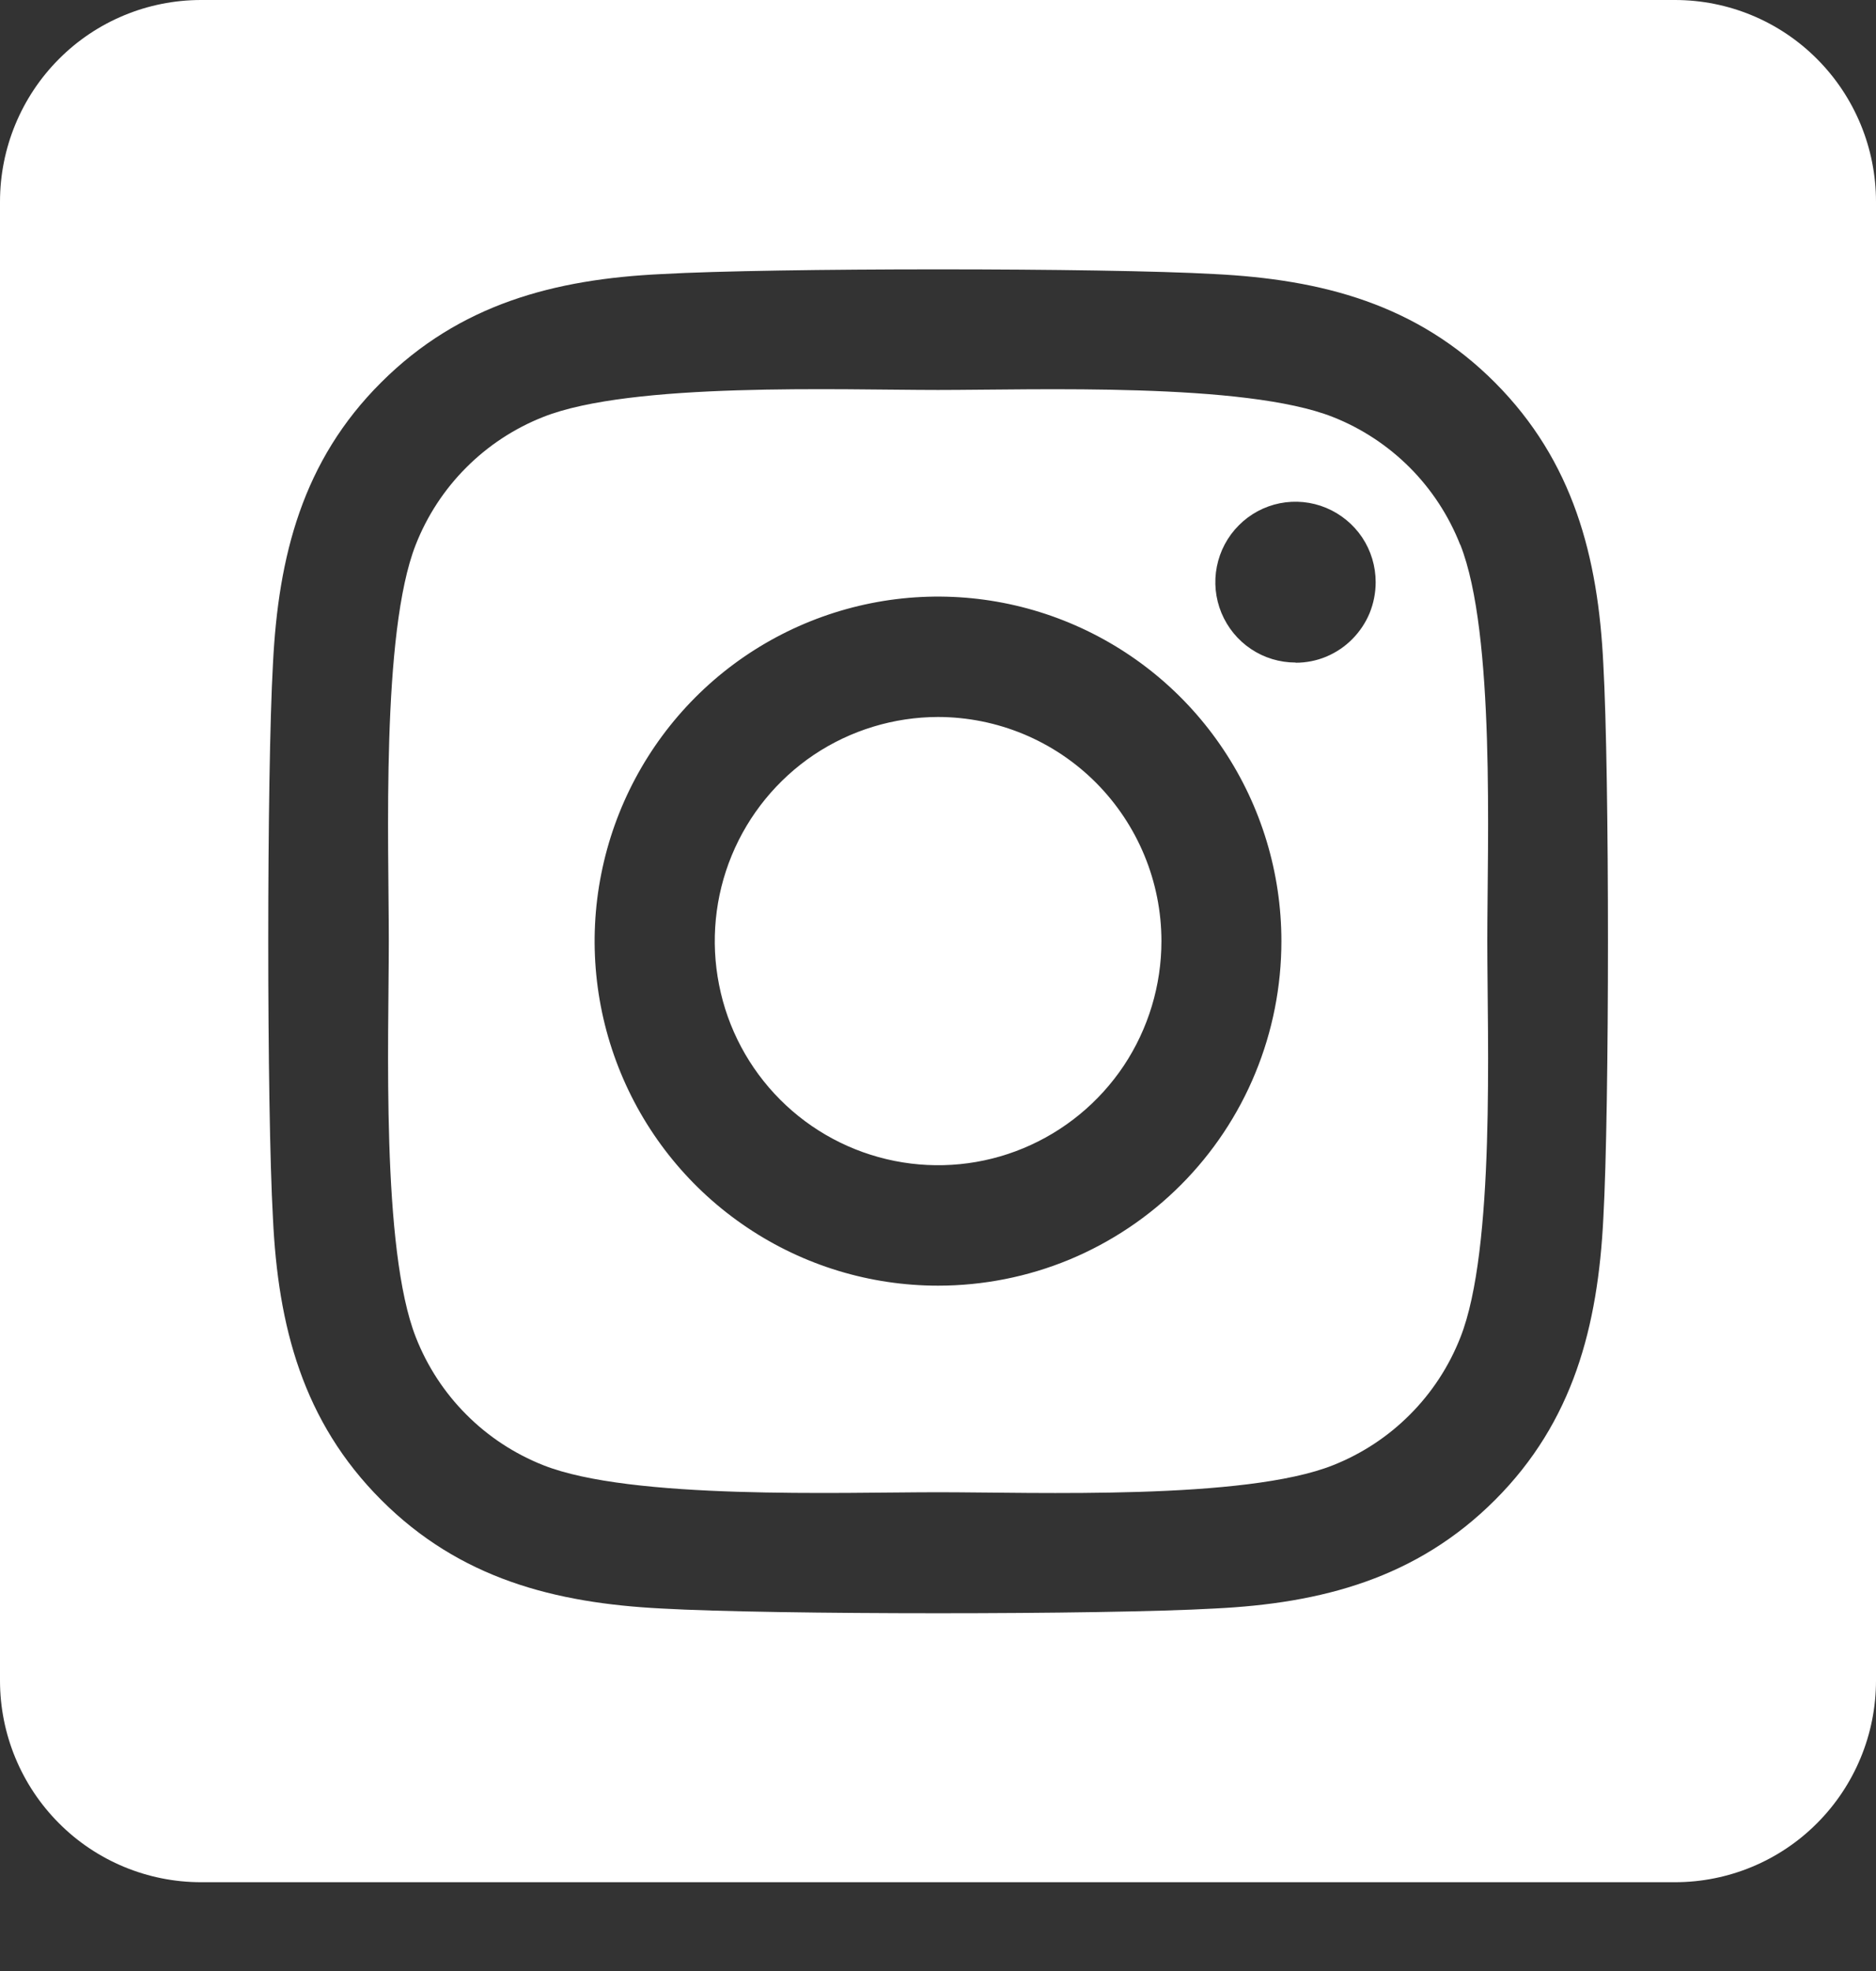 <?xml version="1.0" encoding="UTF-8"?>
<svg xmlns="http://www.w3.org/2000/svg" width="20" height="21" viewBox="0 0 20 21" fill="none">
  <rect x="0" y="0" width="20" height="21" fill="#333333" stroke="none"/>
  <path d="M10 7.639C9.529 7.64 9.069 7.78 8.677 8.042C8.286 8.305 7.981 8.678 7.801 9.114C7.621 9.55 7.574 10.03 7.666 10.493C7.757 10.957 7.984 11.382 8.317 11.716C8.65 12.05 9.075 12.277 9.537 12.369C9.999 12.461 10.477 12.414 10.912 12.233C11.347 12.052 11.719 11.746 11.981 11.354C12.242 10.961 12.382 10.499 12.382 10.027C12.382 9.394 12.13 8.787 11.684 8.339C11.237 7.891 10.632 7.64 10 7.639ZM15.567 5.804C15.446 5.496 15.263 5.216 15.03 4.982C14.796 4.748 14.517 4.564 14.21 4.443C13.272 4.072 11.04 4.155 10 4.155C8.96 4.155 6.73 4.069 5.79 4.443C5.483 4.564 5.203 4.748 4.97 4.982C4.736 5.216 4.553 5.496 4.432 5.804C4.062 6.744 4.145 8.985 4.145 10.027C4.145 11.069 4.062 13.307 4.434 14.25C4.555 14.558 4.738 14.838 4.972 15.072C5.205 15.306 5.484 15.489 5.792 15.611C6.729 15.982 8.961 15.899 10.002 15.899C11.042 15.899 13.271 15.985 14.212 15.611C14.519 15.489 14.798 15.306 15.031 15.072C15.265 14.838 15.448 14.558 15.569 14.25C15.942 13.31 15.856 11.069 15.856 10.027C15.856 8.985 15.942 6.748 15.569 5.805L15.567 5.804ZM10 13.698C9.276 13.698 8.568 13.483 7.966 13.079C7.364 12.676 6.895 12.103 6.618 11.432C6.341 10.761 6.268 10.023 6.41 9.311C6.551 8.599 6.9 7.945 7.411 7.432C7.923 6.918 8.576 6.569 9.286 6.427C9.996 6.285 10.732 6.358 11.401 6.636C12.07 6.914 12.642 7.384 13.044 7.988C13.446 8.591 13.661 9.301 13.661 10.027C13.661 10.509 13.567 10.987 13.383 11.433C13.2 11.878 12.93 12.283 12.59 12.624C12.25 12.965 11.846 13.235 11.402 13.42C10.957 13.604 10.481 13.698 10 13.698ZM13.812 7.059C13.643 7.059 13.477 7.009 13.337 6.915C13.196 6.821 13.087 6.687 13.022 6.531C12.957 6.374 12.94 6.202 12.973 6.036C13.006 5.869 13.087 5.717 13.207 5.597C13.326 5.477 13.479 5.395 13.644 5.362C13.81 5.329 13.982 5.346 14.138 5.411C14.294 5.476 14.428 5.586 14.522 5.726C14.616 5.867 14.666 6.033 14.666 6.203C14.666 6.315 14.644 6.427 14.602 6.531C14.559 6.635 14.496 6.729 14.417 6.809C14.338 6.889 14.244 6.952 14.14 6.996C14.037 7.039 13.926 7.061 13.813 7.061L13.812 7.059ZM17.857 0H2.143C1.575 0 1.029 0.226 0.628 0.629C0.226 1.032 0 1.579 0 2.149L0 17.906C0 18.476 0.226 19.022 0.628 19.425C1.029 19.828 1.575 20.054 2.143 20.054H17.857C18.425 20.054 18.971 19.828 19.372 19.425C19.774 19.022 20 18.476 20 17.906V2.149C20 1.579 19.774 1.032 19.372 0.629C18.971 0.226 18.425 0 17.857 0ZM17.093 12.982C17.035 14.129 16.774 15.146 15.939 15.981C15.104 16.816 14.091 17.083 12.948 17.138C11.769 17.205 8.234 17.205 7.055 17.138C5.911 17.08 4.9 16.818 4.064 15.981C3.227 15.144 2.964 14.127 2.91 12.982C2.843 11.799 2.843 8.254 2.91 7.073C2.967 5.925 3.225 4.909 4.064 4.074C4.902 3.238 5.915 2.974 7.055 2.92C8.234 2.853 11.769 2.853 12.948 2.92C14.092 2.977 15.105 3.24 15.939 4.077C16.772 4.914 17.038 5.931 17.093 7.078C17.159 8.256 17.159 11.798 17.093 12.982Z" fill="white"></path>
</svg>

